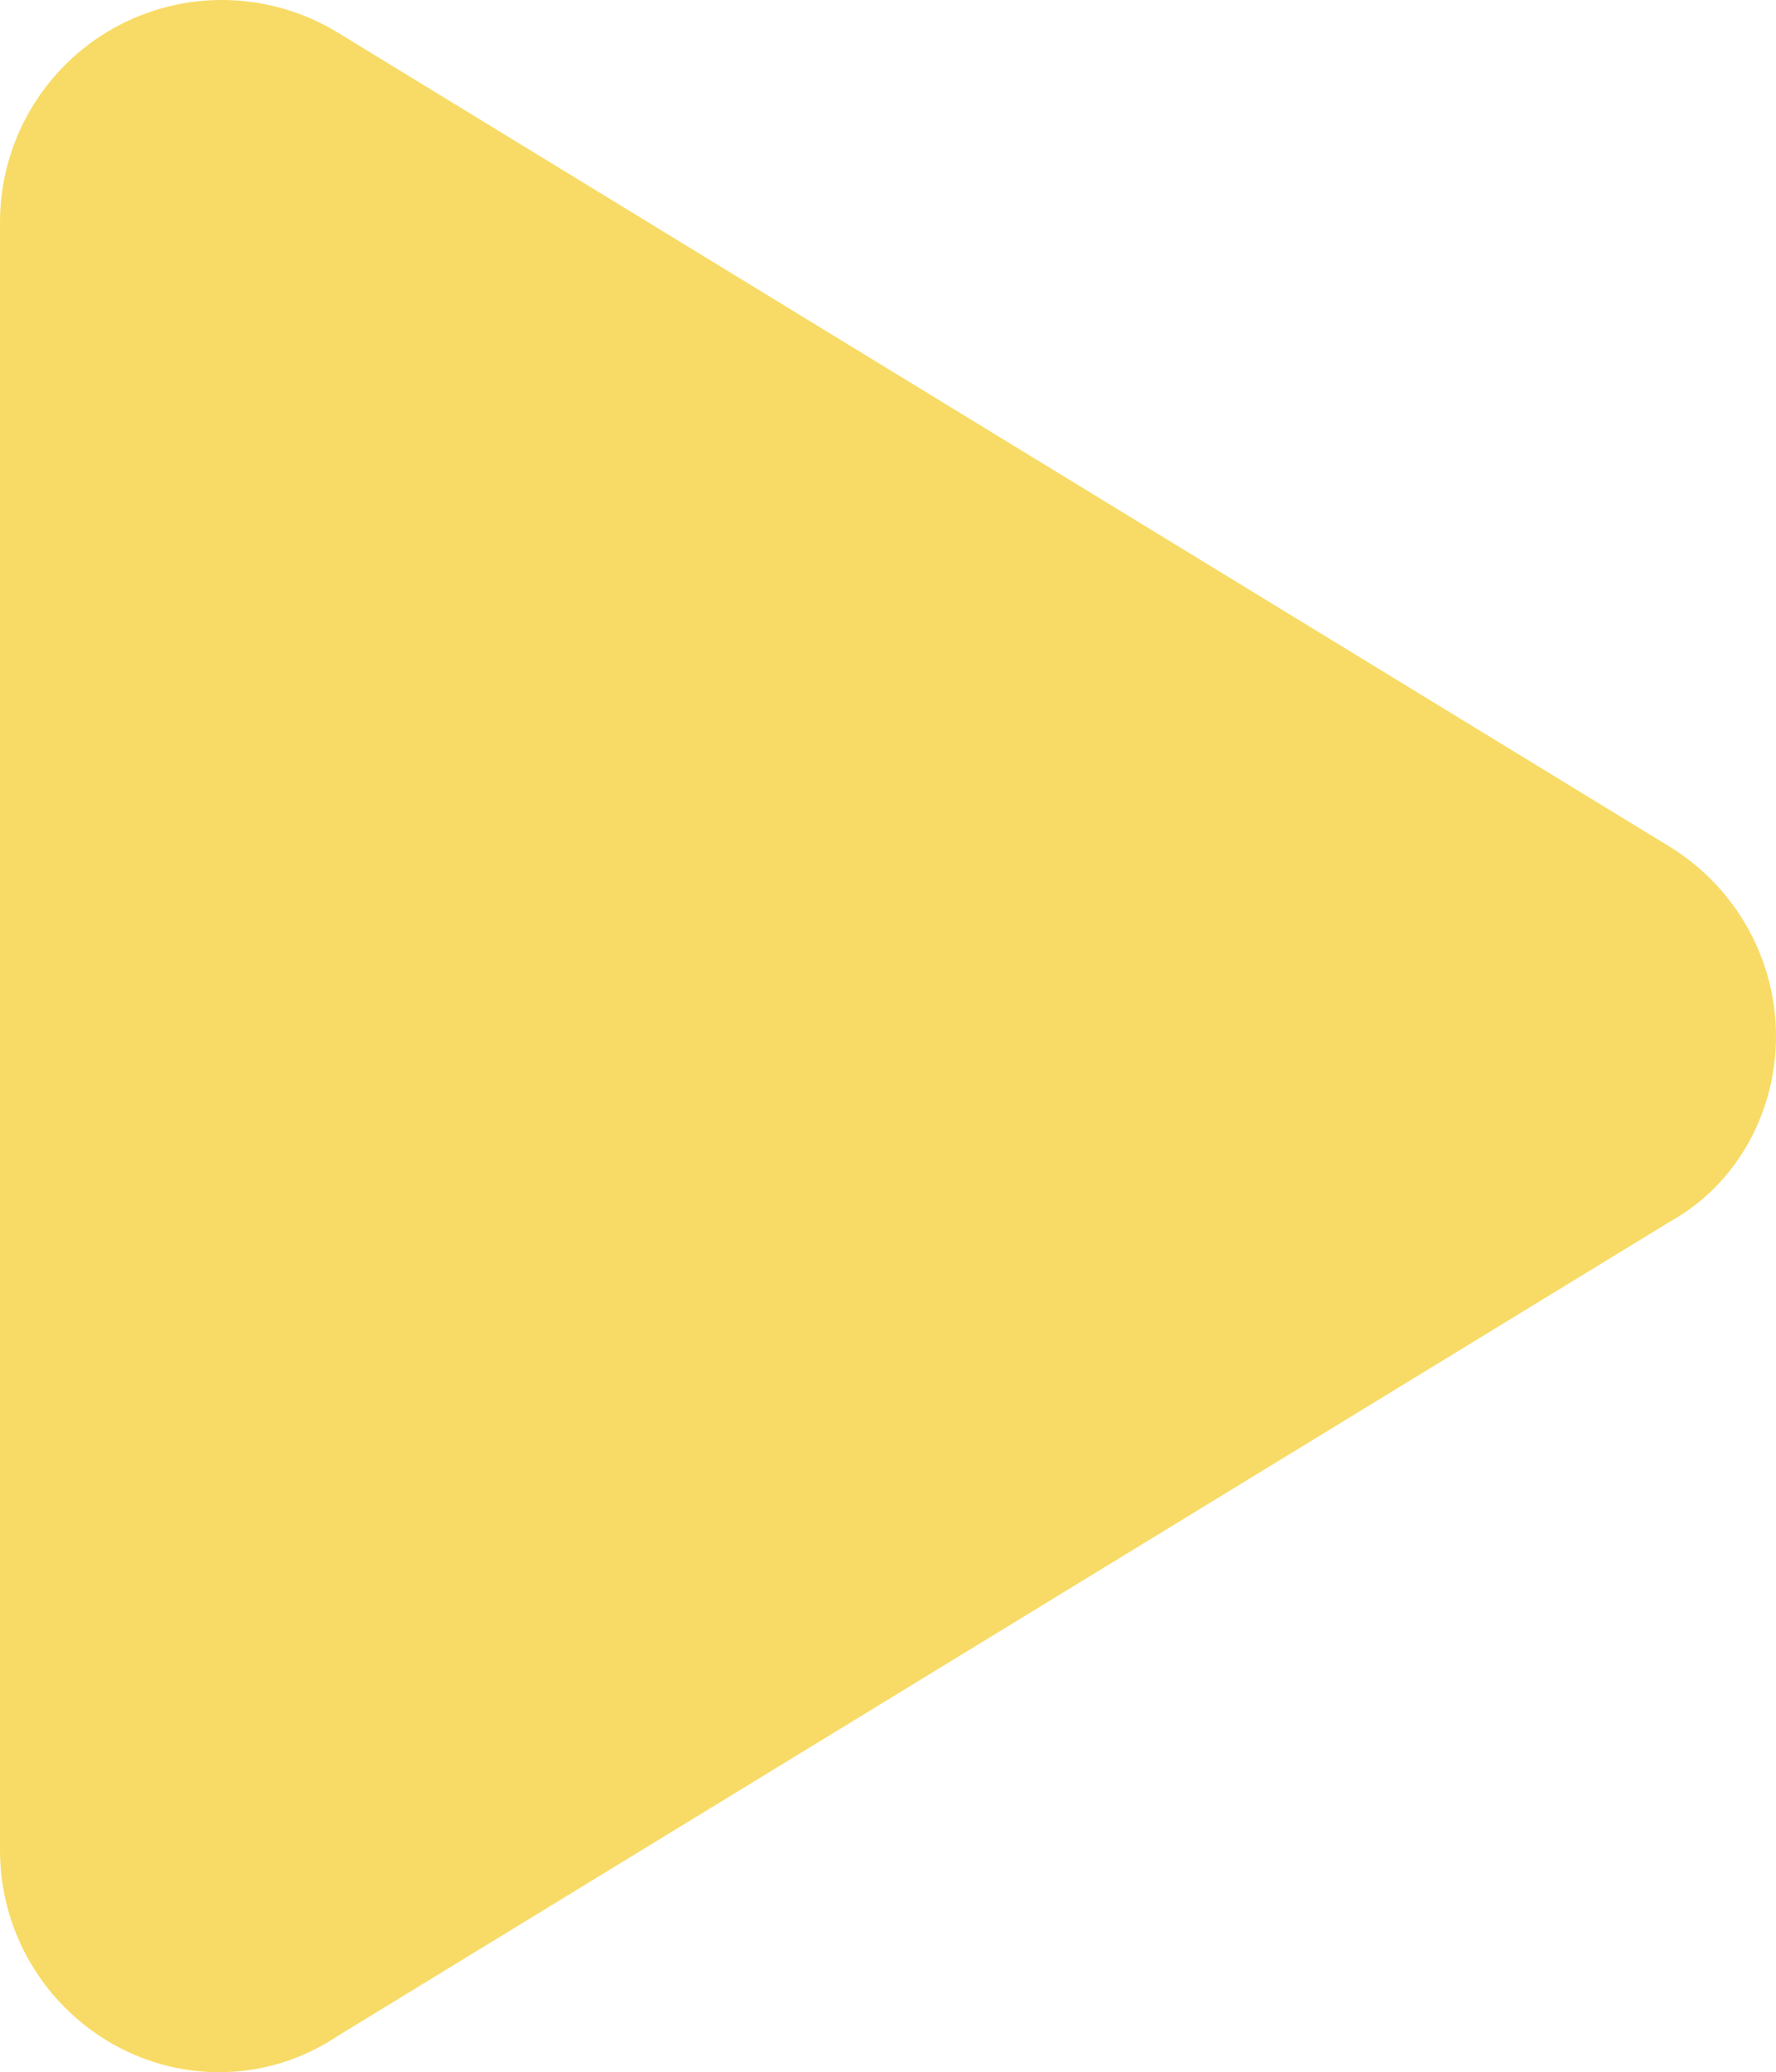 <?xml version="1.0" encoding="UTF-8"?>
<svg id="Capa_2" data-name="Capa 2" xmlns="http://www.w3.org/2000/svg" viewBox="0 0 384 447.95">
  <defs>
    <style>
      .cls-1 {
        fill: #f8db66;
      }
    </style>
  </defs>
  <g id="Capa_2-2" data-name="Capa 2">
    <g id="Capa_2-2" data-name="Capa 2-2">
      <g id="Capa_1-2" data-name="Capa 1-2">
        <path class="cls-1" d="M361,183.02c14.3,8.8,23,24.3,23,41s-8.7,32.2-23,40.1L73,440.12c-14.8,9.9-33.4,10.3-48.5,1.8-15.1-8.5-24.5-24.5-24.5-41.9V48.02C0,30.62,9.4,14.62,24.5,6.12c15.2-8.5,33.7-8.1,48.5,.9L361,183.02Z"/>
      </g>
    </g>
  </g>
</svg>